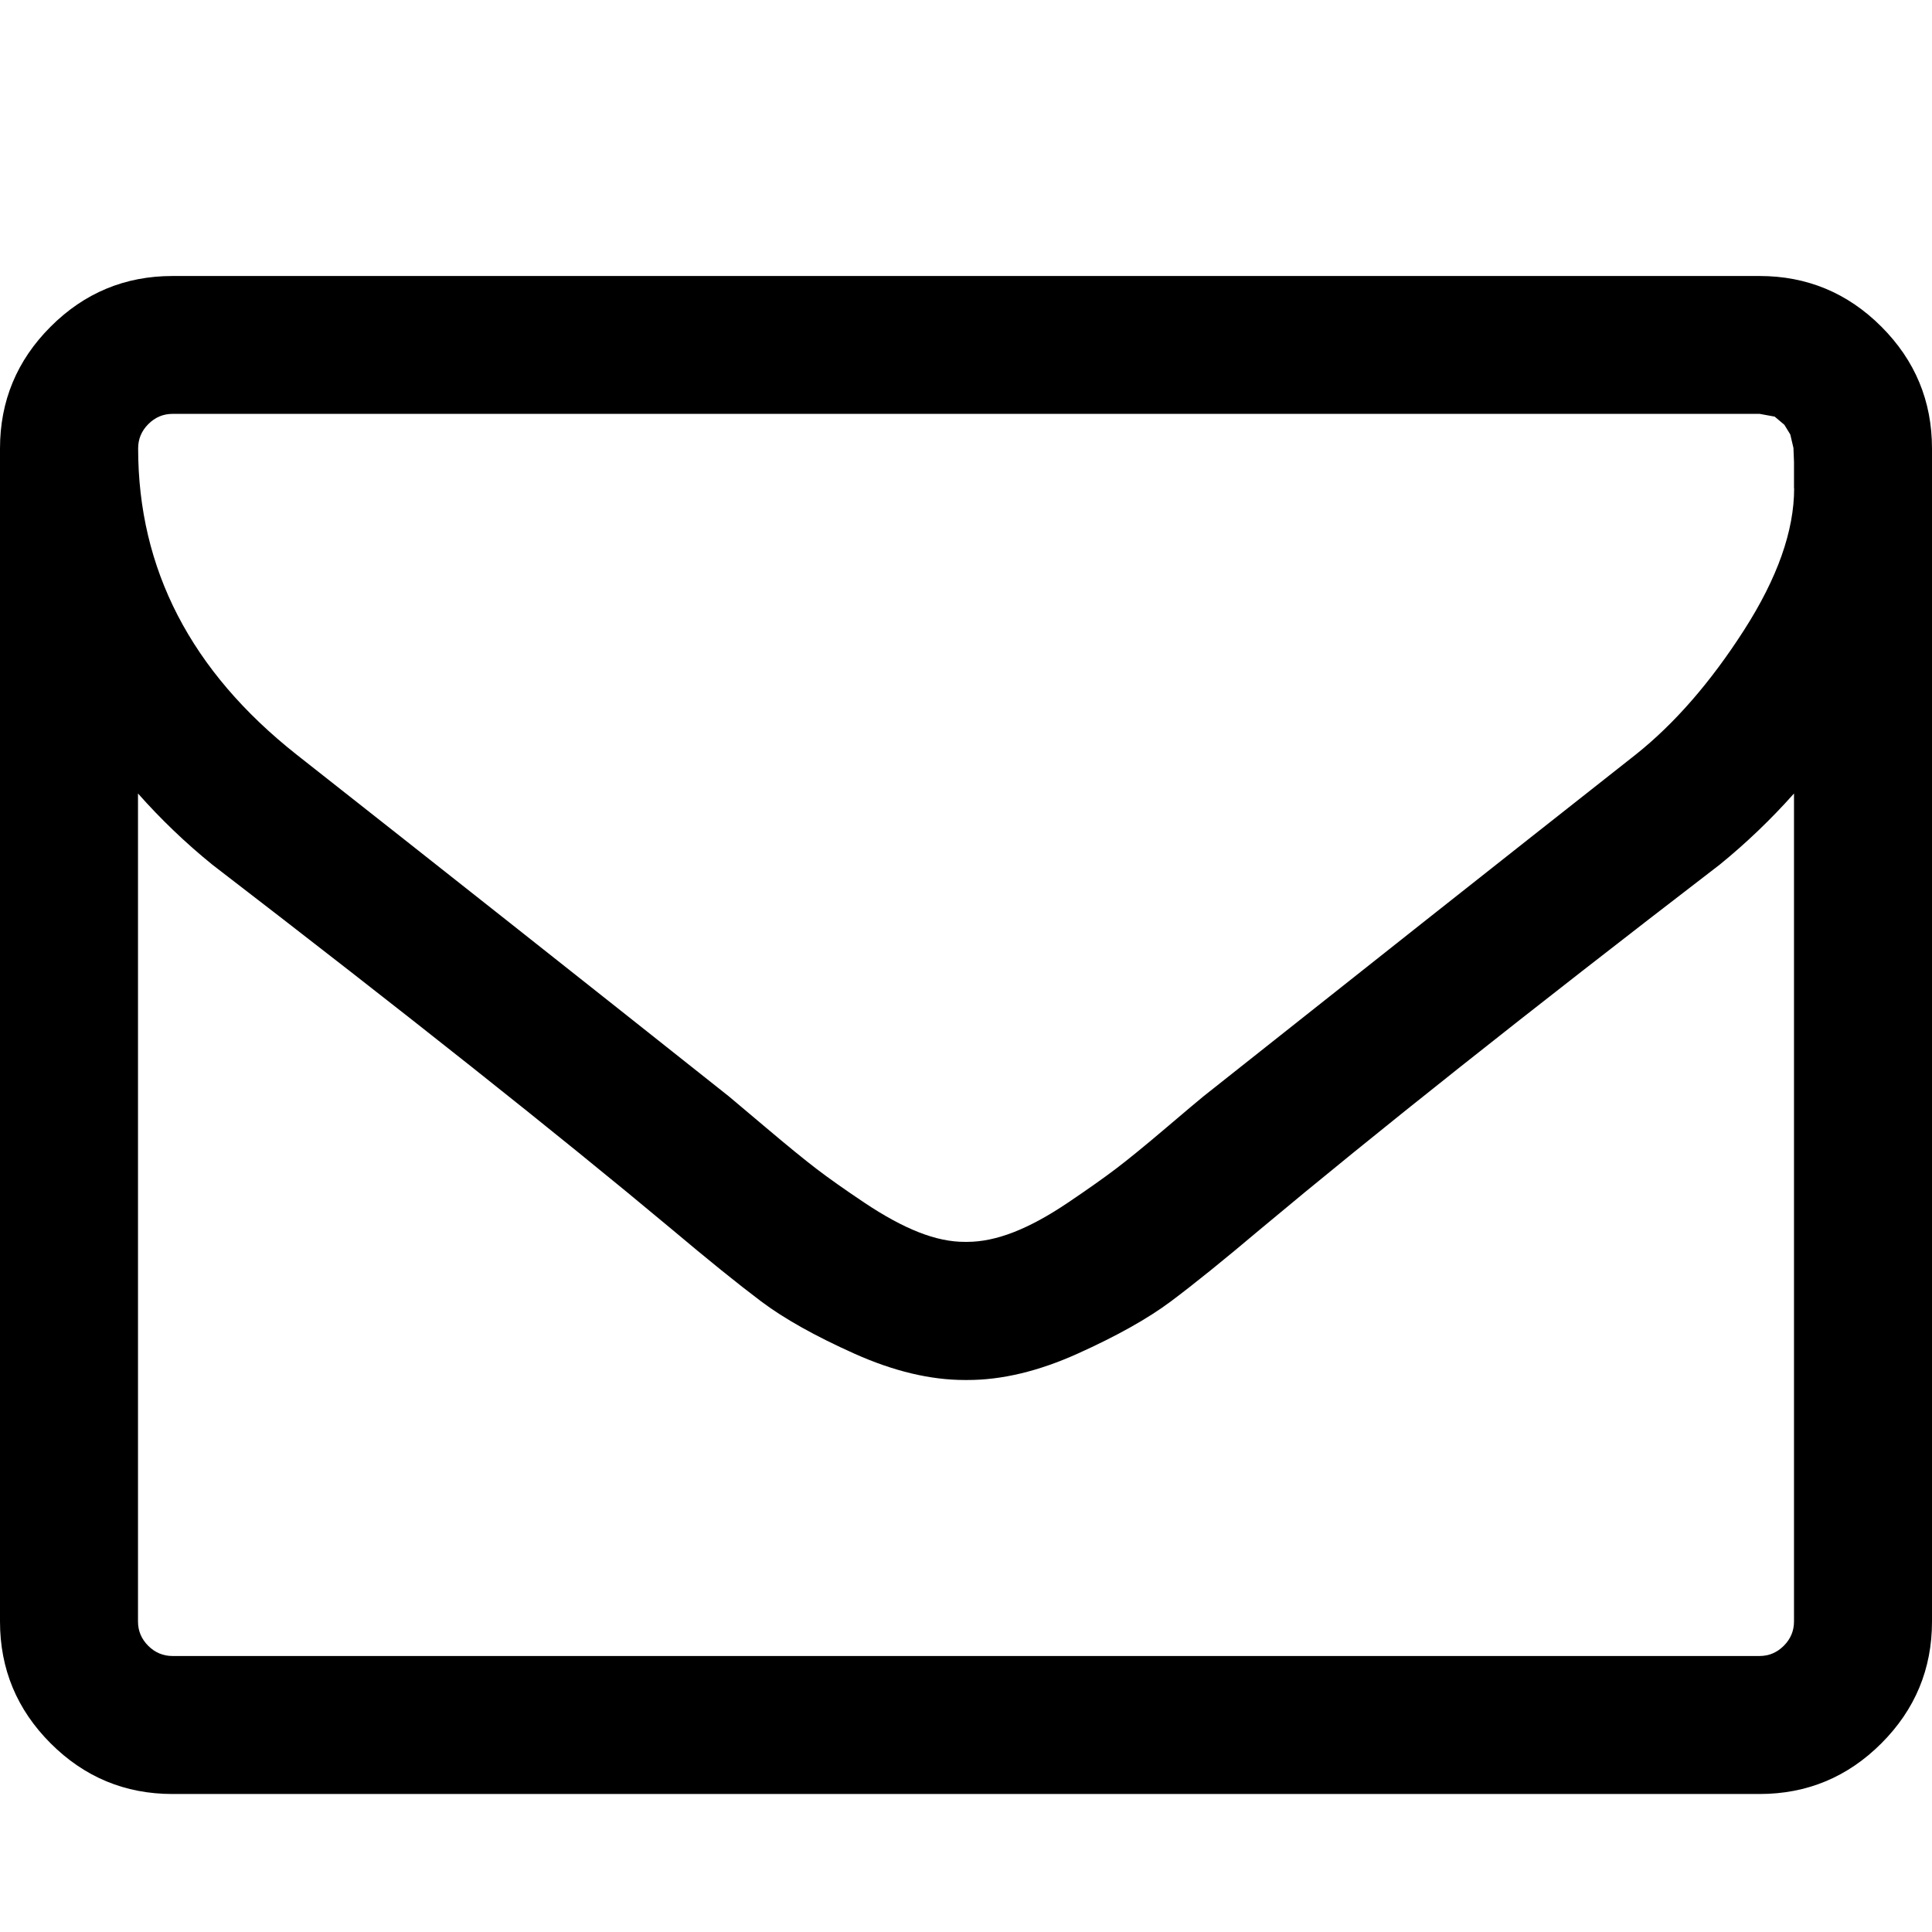 <svg xmlns="http://www.w3.org/2000/svg" width="14" height="14" viewBox="0 0 14 14"><path d="M13 11.75v-6q-.25.281-.539.516-2.094 1.609-3.328 2.641-.398.336-.648.523t-.676.379-.801.191h-.016q-.375 0-.801-.191t-.676-.379-.648-.523Q3.633 7.876 1.539 6.266 1.25 6.032 1 5.75v6q0 .102.074.176T1.25 12h11.5q.102 0 .176-.074T13 11.75zm0-8.211v-.191l-.004-.102-.023-.098-.043-.07-.07-.059-.109-.02h-11.5q-.102 0-.176.074t-.074.176q0 1.312 1.148 2.219 1.508 1.187 3.133 2.477l.273.23q.226.191.359.293t.348.246.395.215.336.07h.016q.156 0 .336-.07t.395-.215.348-.246.359-.293.273-.23q1.625-1.289 3.133-2.477.422-.336.785-.902t.363-1.027zm1-.289v8.5q0 .516-.367.883T12.75 13H1.25q-.516 0-.883-.367T0 11.75v-8.5q0-.516.367-.883T1.25 2h11.5q.516 0 .883.367T14 3.25z"/></svg>